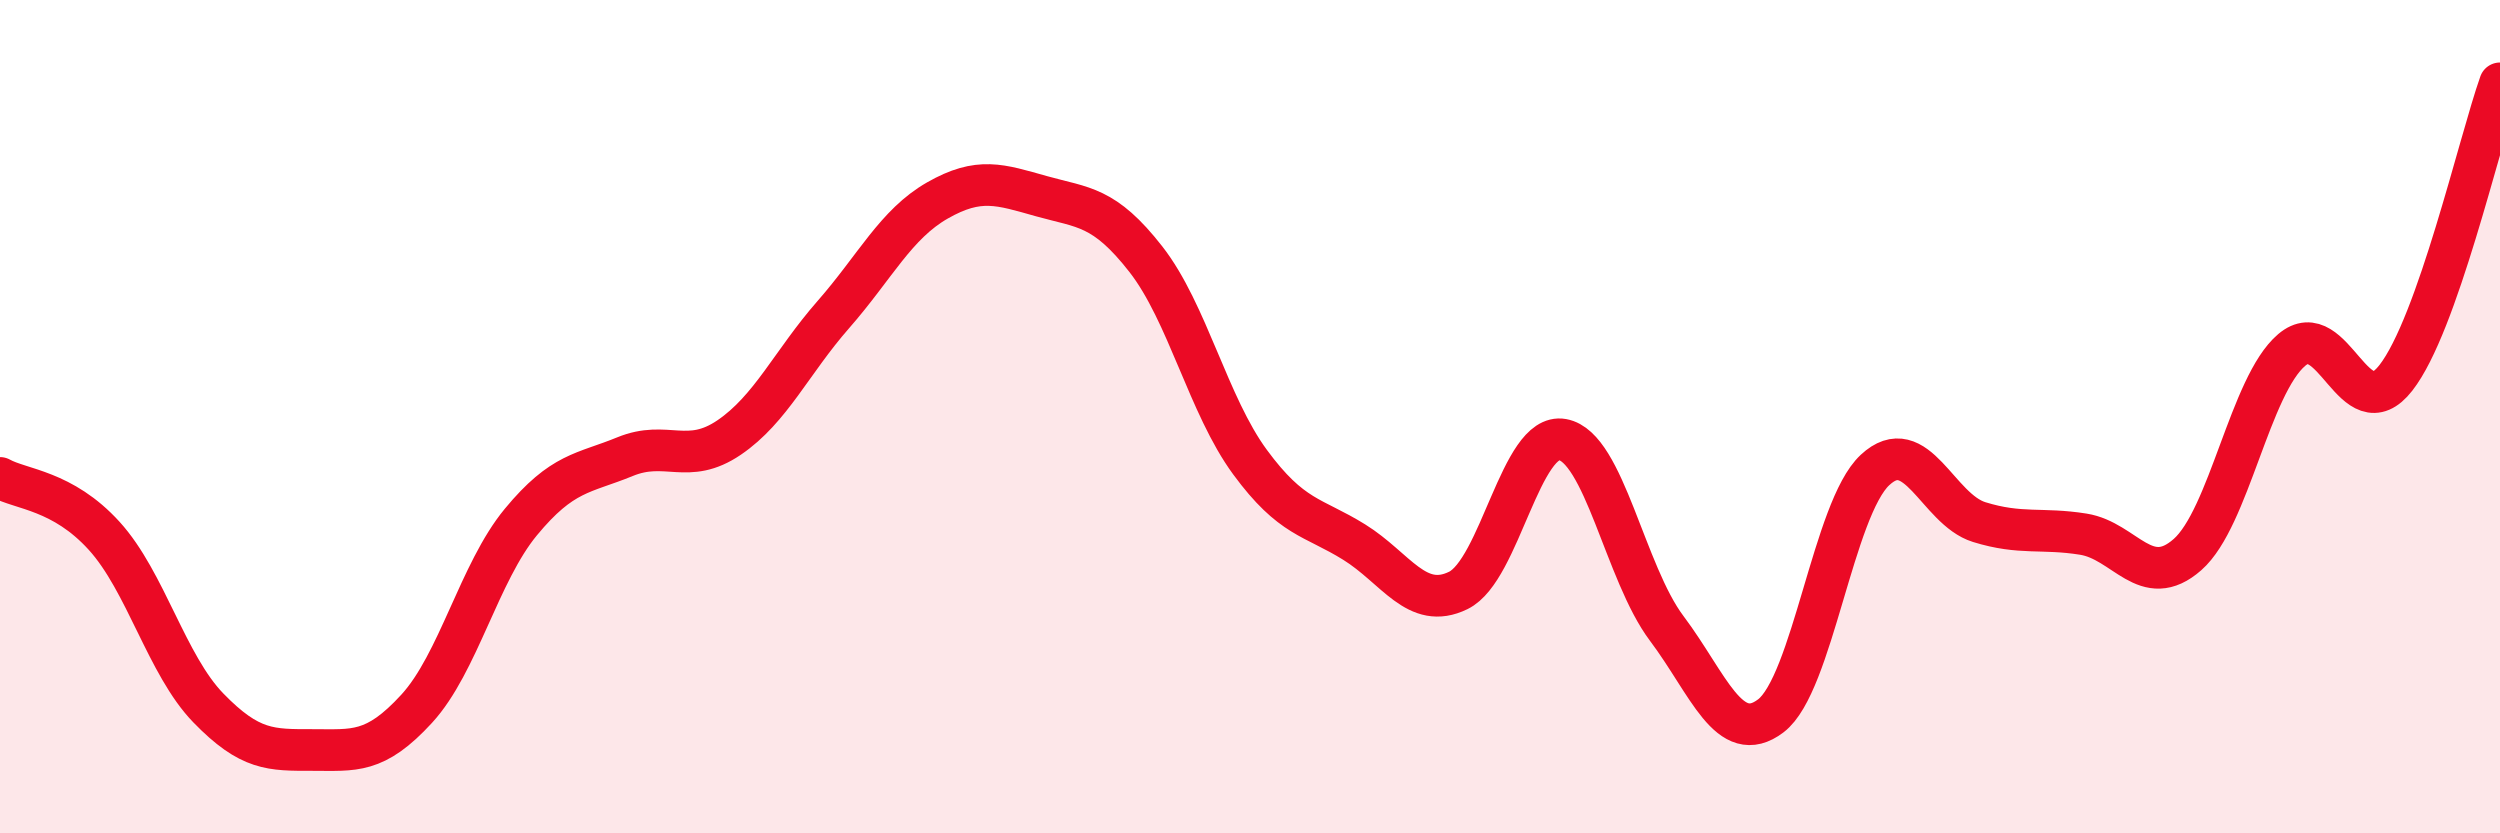 
    <svg width="60" height="20" viewBox="0 0 60 20" xmlns="http://www.w3.org/2000/svg">
      <path
        d="M 0,11.47 C 0.5,11.75 1.5,11.76 2.5,12.86 C 3.5,13.96 4,15.96 5,16.99 C 6,18.02 6.5,18 7.5,18 C 8.5,18 9,18.1 10,17.01 C 11,15.92 11.5,13.74 12.5,12.53 C 13.5,11.32 14,11.37 15,10.96 C 16,10.55 16.5,11.18 17.5,10.5 C 18.5,9.82 19,8.69 20,7.55 C 21,6.41 21.5,5.38 22.5,4.81 C 23.5,4.24 24,4.43 25,4.71 C 26,4.99 26.5,4.94 27.5,6.22 C 28.5,7.5 29,9.73 30,11.09 C 31,12.45 31.5,12.39 32.5,13.01 C 33.5,13.63 34,14.66 35,14.17 C 36,13.68 36.5,10.37 37.5,10.55 C 38.5,10.73 39,13.75 40,15.08 C 41,16.41 41.5,17.94 42.5,17.18 C 43.5,16.42 44,12.21 45,11.28 C 46,10.35 46.5,12.22 47.5,12.53 C 48.5,12.84 49,12.66 50,12.82 C 51,12.98 51.5,14.19 52.5,13.31 C 53.5,12.43 54,9.25 55,8.4 C 56,7.55 56.5,10.35 57.5,9.07 C 58.5,7.79 59.5,3.41 60,2L60 20L0 20Z"
        fill="#EB0A25"
        opacity="0.1"
        stroke-linecap="round"
        stroke-linejoin="round"
      />
      <path
        d="M 0,11.47 C 0.5,11.75 1.5,11.76 2.5,12.86 C 3.5,13.96 4,15.96 5,16.99 C 6,18.02 6.5,18 7.5,18 C 8.5,18 9,18.1 10,17.01 C 11,15.92 11.5,13.74 12.5,12.53 C 13.5,11.32 14,11.37 15,10.96 C 16,10.55 16.5,11.18 17.5,10.5 C 18.5,9.82 19,8.69 20,7.55 C 21,6.41 21.5,5.38 22.5,4.81 C 23.5,4.24 24,4.43 25,4.71 C 26,4.99 26.5,4.94 27.5,6.22 C 28.5,7.5 29,9.73 30,11.09 C 31,12.45 31.5,12.39 32.5,13.01 C 33.5,13.63 34,14.66 35,14.17 C 36,13.68 36.5,10.37 37.5,10.55 C 38.5,10.73 39,13.75 40,15.08 C 41,16.41 41.5,17.94 42.5,17.18 C 43.5,16.42 44,12.21 45,11.28 C 46,10.35 46.5,12.22 47.5,12.53 C 48.5,12.84 49,12.66 50,12.82 C 51,12.98 51.5,14.19 52.5,13.31 C 53.5,12.43 54,9.25 55,8.4 C 56,7.55 56.5,10.35 57.5,9.07 C 58.5,7.79 59.5,3.41 60,2"
        stroke="#EB0A25"
        stroke-width="1"
        fill="none"
        stroke-linecap="round"
        stroke-linejoin="round"
      />
    </svg>
  